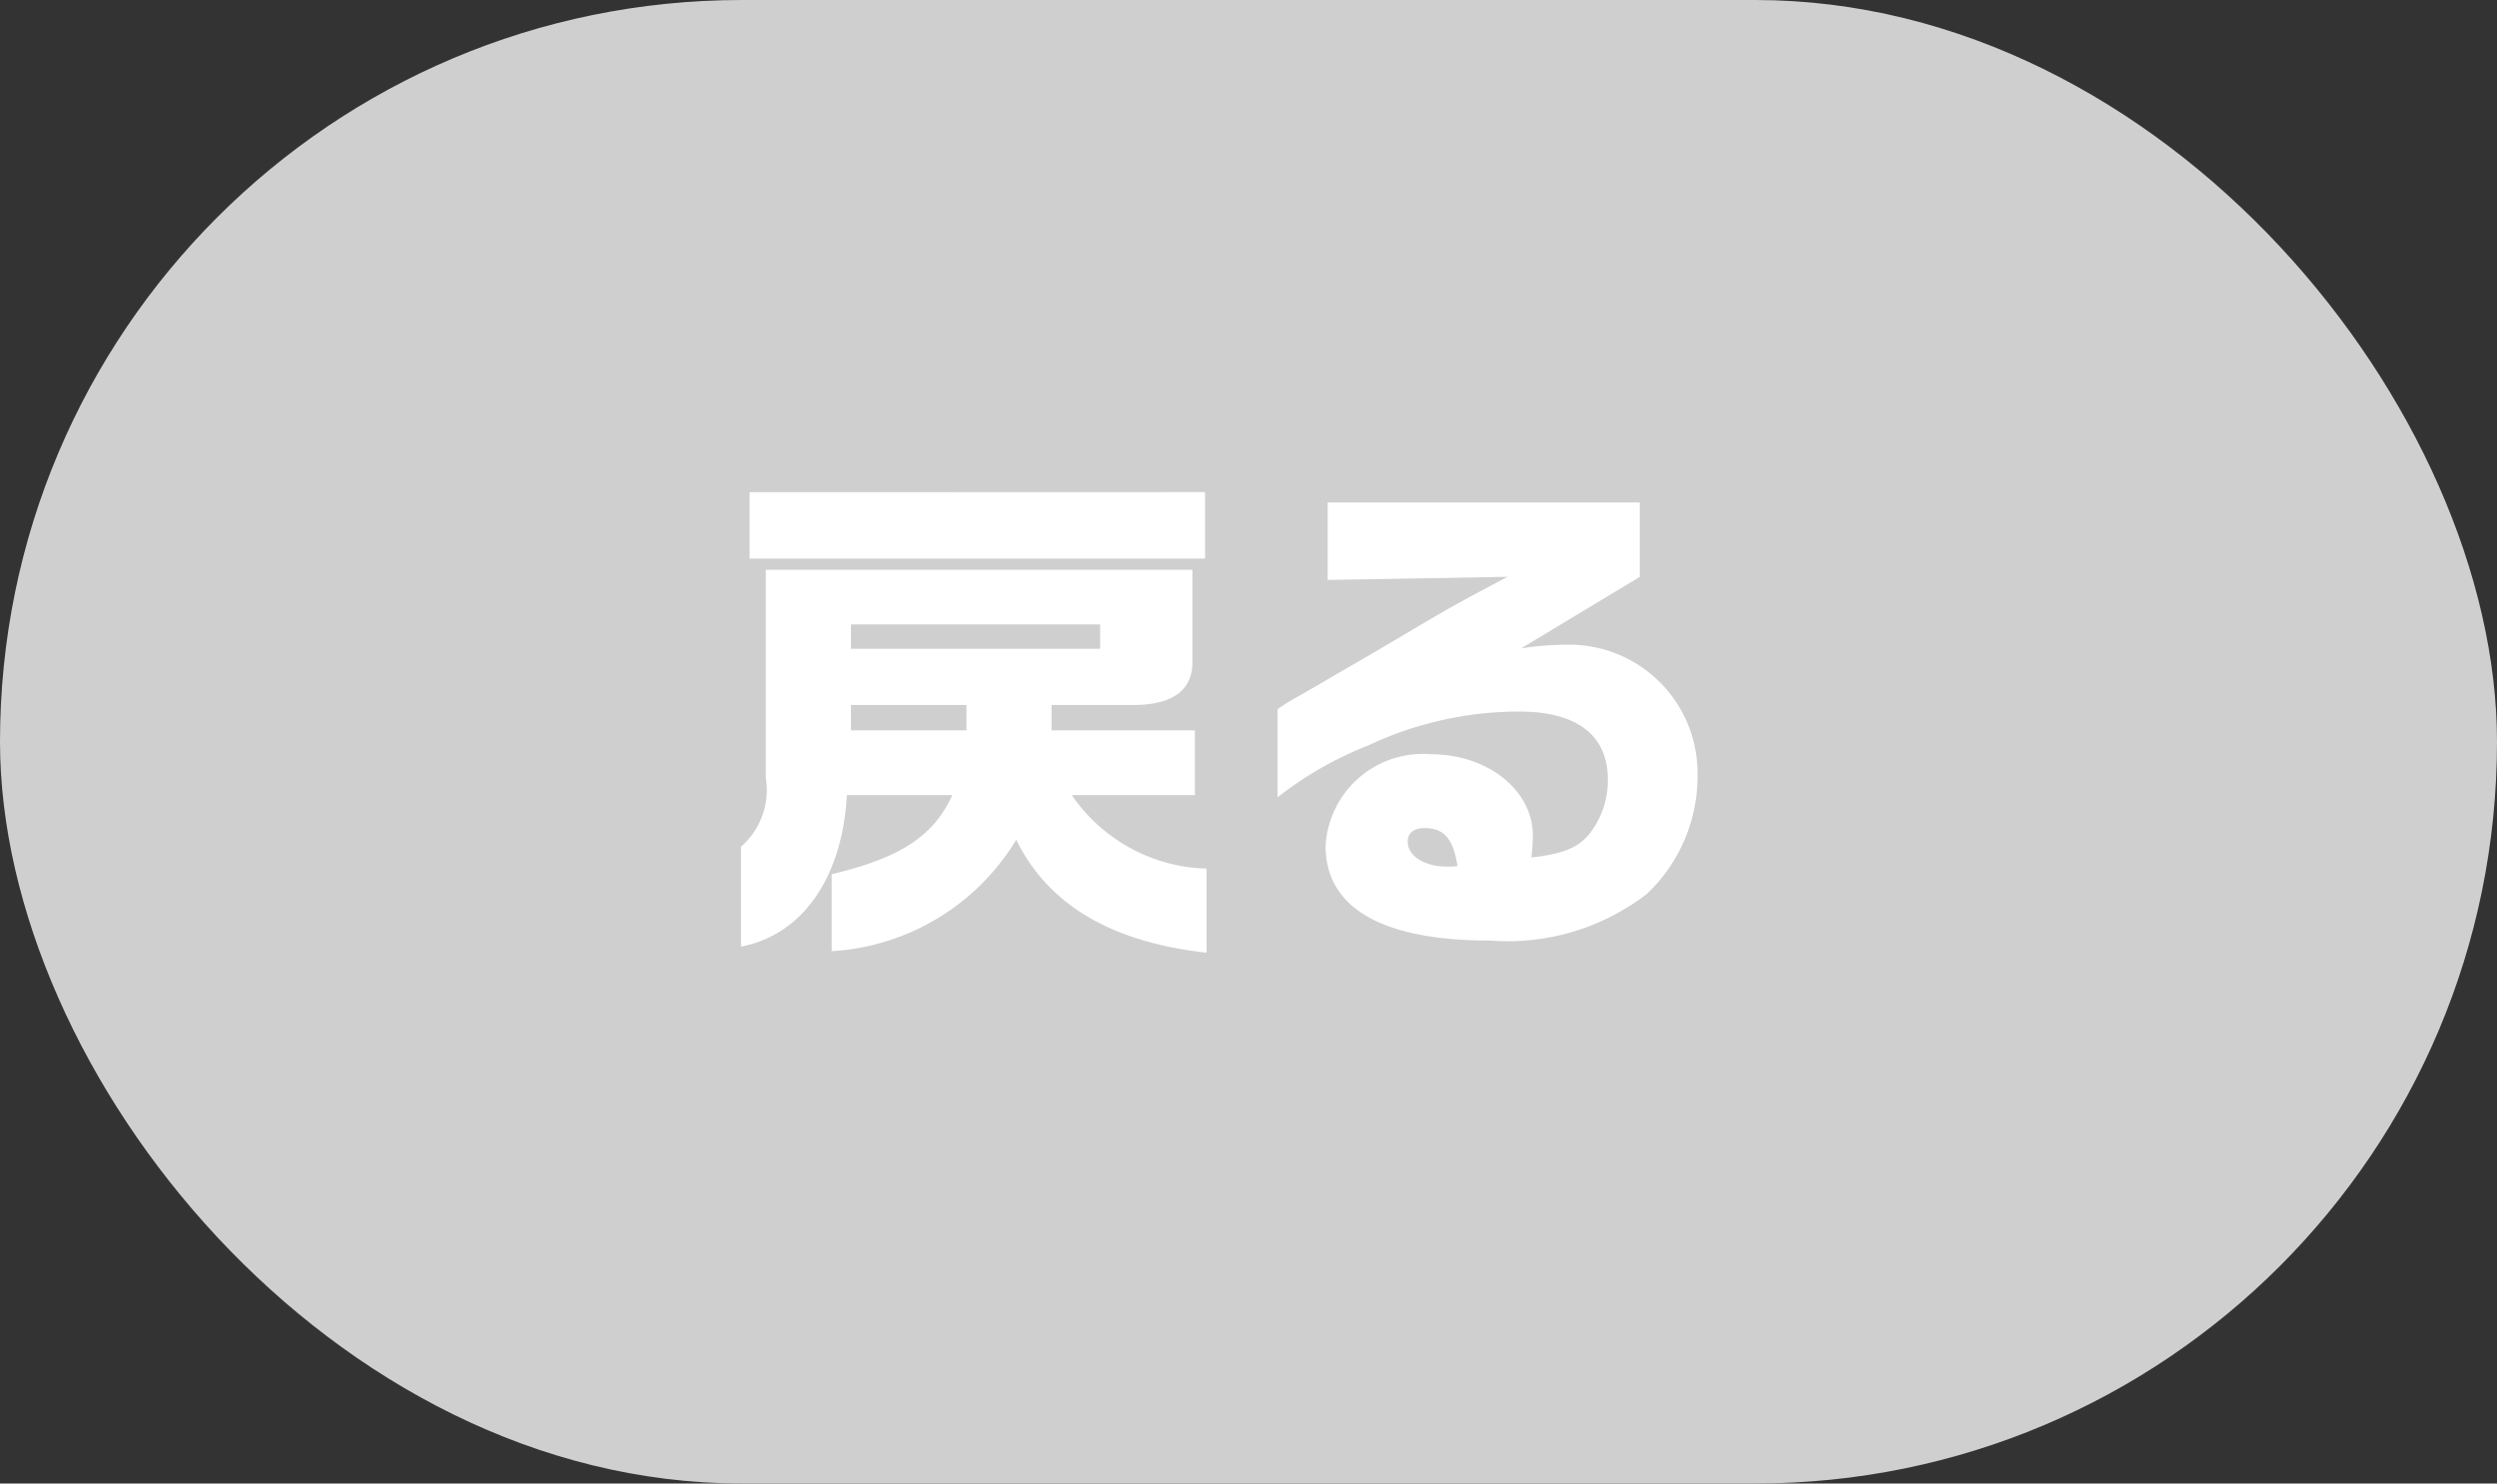 <svg xmlns="http://www.w3.org/2000/svg" width="69" height="41" viewBox="0 0 69 41">
  <rect x="0" y="0" width="69" height="41" fill="#333333" stroke="none"/>
  <g id="グループ_23155" data-name="グループ 23155" transform="translate(-795 -945.414)">
    <rect id="長方形_26078" data-name="長方形 26078" width="69" height="41" rx="20.5" transform="translate(795 945.414)" fill="#cfcfcf"/>
    <path id="パス_59384" data-name="パス 59384" d="M-13.524,1.162c1.694-.322,2.8-1.9,2.926-4.186h2.912C-8.2-1.89-9.128-1.288-11.018-.84V1.288a6.4,6.4,0,0,0,5.1-3.08C-5.04,0-3.3,1.036-.658,1.33V-.994a4.665,4.665,0,0,1-3.724-2.03h3.4V-4.816H-4.942v-.7h2.2C-1.61-5.5-1.022-5.922-1.05-6.748V-9.254H-12.838V-3.5a2.072,2.072,0,0,1-.686,1.9Zm3.038-5.978v-.7h3.192v.7Zm0-2.254v-.672H-3.6v.672Zm-2.8-4.326v1.834H-.7V-11.4ZM7.658-9.058c-1.484.784-1.652.882-3.136,1.764-.546.322-1.05.616-1.372.8-.462.266-.924.546-1.386.8-.028.014-.35.21-.462.294v2.436A10,10,0,0,1,3.836-4.41a9.748,9.748,0,0,1,4.158-.924c1.582,0,2.436.658,2.436,1.876a2.4,2.4,0,0,1-.462,1.442c-.322.434-.756.616-1.652.714a5.438,5.438,0,0,0,.042-.6c0-1.26-1.246-2.254-2.828-2.254a2.693,2.693,0,0,0-2.9,2.534C2.632.1,4.2.994,7.168.994a6.306,6.306,0,0,0,4.34-1.288,4.482,4.482,0,0,0,1.4-3.332A3.549,3.549,0,0,0,9.254-7.182a8.527,8.527,0,0,0-1.218.1l3.276-1.974v-2.058H2.688v2.142ZM6.16-1.05H5.978c-.616,0-1.078-.294-1.078-.686,0-.252.168-.378.476-.378.532,0,.784.308.9,1.05Z" transform="translate(829 970.414)" fill="#fff"/>
  </g>
</svg>
